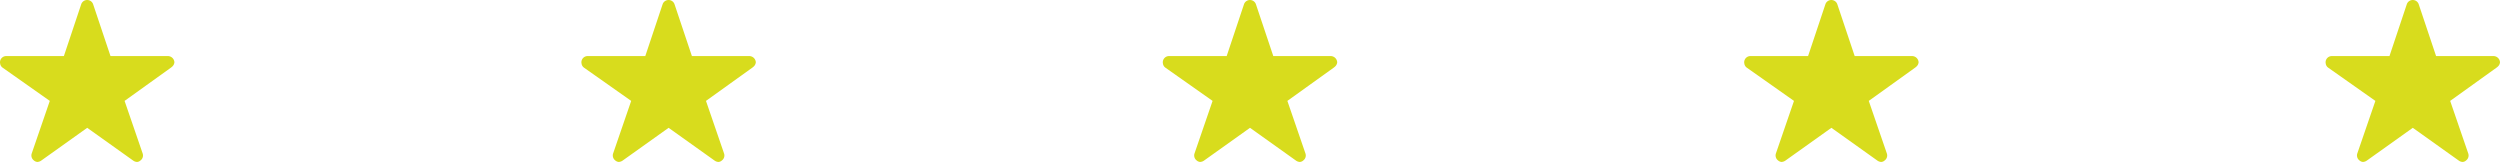 <svg xmlns="http://www.w3.org/2000/svg" width="293" height="18.982" viewBox="0 0 293 18.982"><defs><style>.a{fill:#d8dc1d;}</style></defs><g transform="translate(-710.15 -4420.875)"><path class="a" d="M21.916,9.946H15.2l-2.04-6.087a.739.739,0,0,0-1.387,0L9.738,9.946H2.98a.732.732,0,0,0-.73.73.537.537,0,0,0,.014.123.7.7,0,0,0,.306.516L8.086,15.2,5.969,21.357a.732.732,0,0,0,.251.821.706.706,0,0,0,.411.178.9.9,0,0,0,.456-.164l5.384-3.837,5.384,3.837a.855.855,0,0,0,.456.164.656.656,0,0,0,.406-.178.723.723,0,0,0,.251-.821L16.851,15.2l5.471-3.924.132-.114a.765.765,0,0,0,.237-.488A.773.773,0,0,0,21.916,9.946Z" transform="translate(707.9 4417.5)"/><path class="a" d="M21.916,9.946H15.2l-2.04-6.087a.739.739,0,0,0-1.387,0L9.738,9.946H2.98a.732.732,0,0,0-.73.73.537.537,0,0,0,.014.123.7.7,0,0,0,.306.516L8.086,15.2,5.969,21.357a.732.732,0,0,0,.251.821.706.706,0,0,0,.411.178.9.9,0,0,0,.456-.164l5.384-3.837,5.384,3.837a.855.855,0,0,0,.456.164.656.656,0,0,0,.406-.178.723.723,0,0,0,.251-.821L16.851,15.2l5.471-3.924.132-.114a.765.765,0,0,0,.237-.488A.773.773,0,0,0,21.916,9.946Z" transform="translate(776.04 4417.5)"/><path class="a" d="M21.916,9.946H15.2l-2.04-6.087a.739.739,0,0,0-1.387,0L9.738,9.946H2.98a.732.732,0,0,0-.73.73.537.537,0,0,0,.014.123.7.7,0,0,0,.306.516L8.086,15.2,5.969,21.357a.732.732,0,0,0,.251.821.706.706,0,0,0,.411.178.9.9,0,0,0,.456-.164l5.384-3.837,5.384,3.837a.855.855,0,0,0,.456.164.656.656,0,0,0,.406-.178.723.723,0,0,0,.251-.821L16.851,15.2l5.471-3.924.132-.114a.765.765,0,0,0,.237-.488A.773.773,0,0,0,21.916,9.946Z" transform="translate(844.179 4417.5)"/><path class="a" d="M21.916,9.946H15.2l-2.04-6.087a.739.739,0,0,0-1.387,0L9.738,9.946H2.98a.732.732,0,0,0-.73.73.537.537,0,0,0,.014.123.7.7,0,0,0,.306.516L8.086,15.2,5.969,21.357a.732.732,0,0,0,.251.821.706.706,0,0,0,.411.178.9.9,0,0,0,.456-.164l5.384-3.837,5.384,3.837a.855.855,0,0,0,.456.164.656.656,0,0,0,.406-.178.723.723,0,0,0,.251-.821L16.851,15.2l5.471-3.924.132-.114a.765.765,0,0,0,.237-.488A.773.773,0,0,0,21.916,9.946Z" transform="translate(912.319 4417.5)"/><path class="a" d="M21.916,9.946H15.2l-2.04-6.087a.739.739,0,0,0-1.387,0L9.738,9.946H2.98a.732.732,0,0,0-.73.73.537.537,0,0,0,.014.123.7.7,0,0,0,.306.516L8.086,15.2,5.969,21.357a.732.732,0,0,0,.251.821.706.706,0,0,0,.411.178.9.9,0,0,0,.456-.164l5.384-3.837,5.384,3.837a.855.855,0,0,0,.456.164.656.656,0,0,0,.406-.178.723.723,0,0,0,.251-.821L16.851,15.2l5.471-3.924.132-.114a.765.765,0,0,0,.237-.488A.773.773,0,0,0,21.916,9.946Z" transform="translate(980.459 4417.5)"/></g></svg>